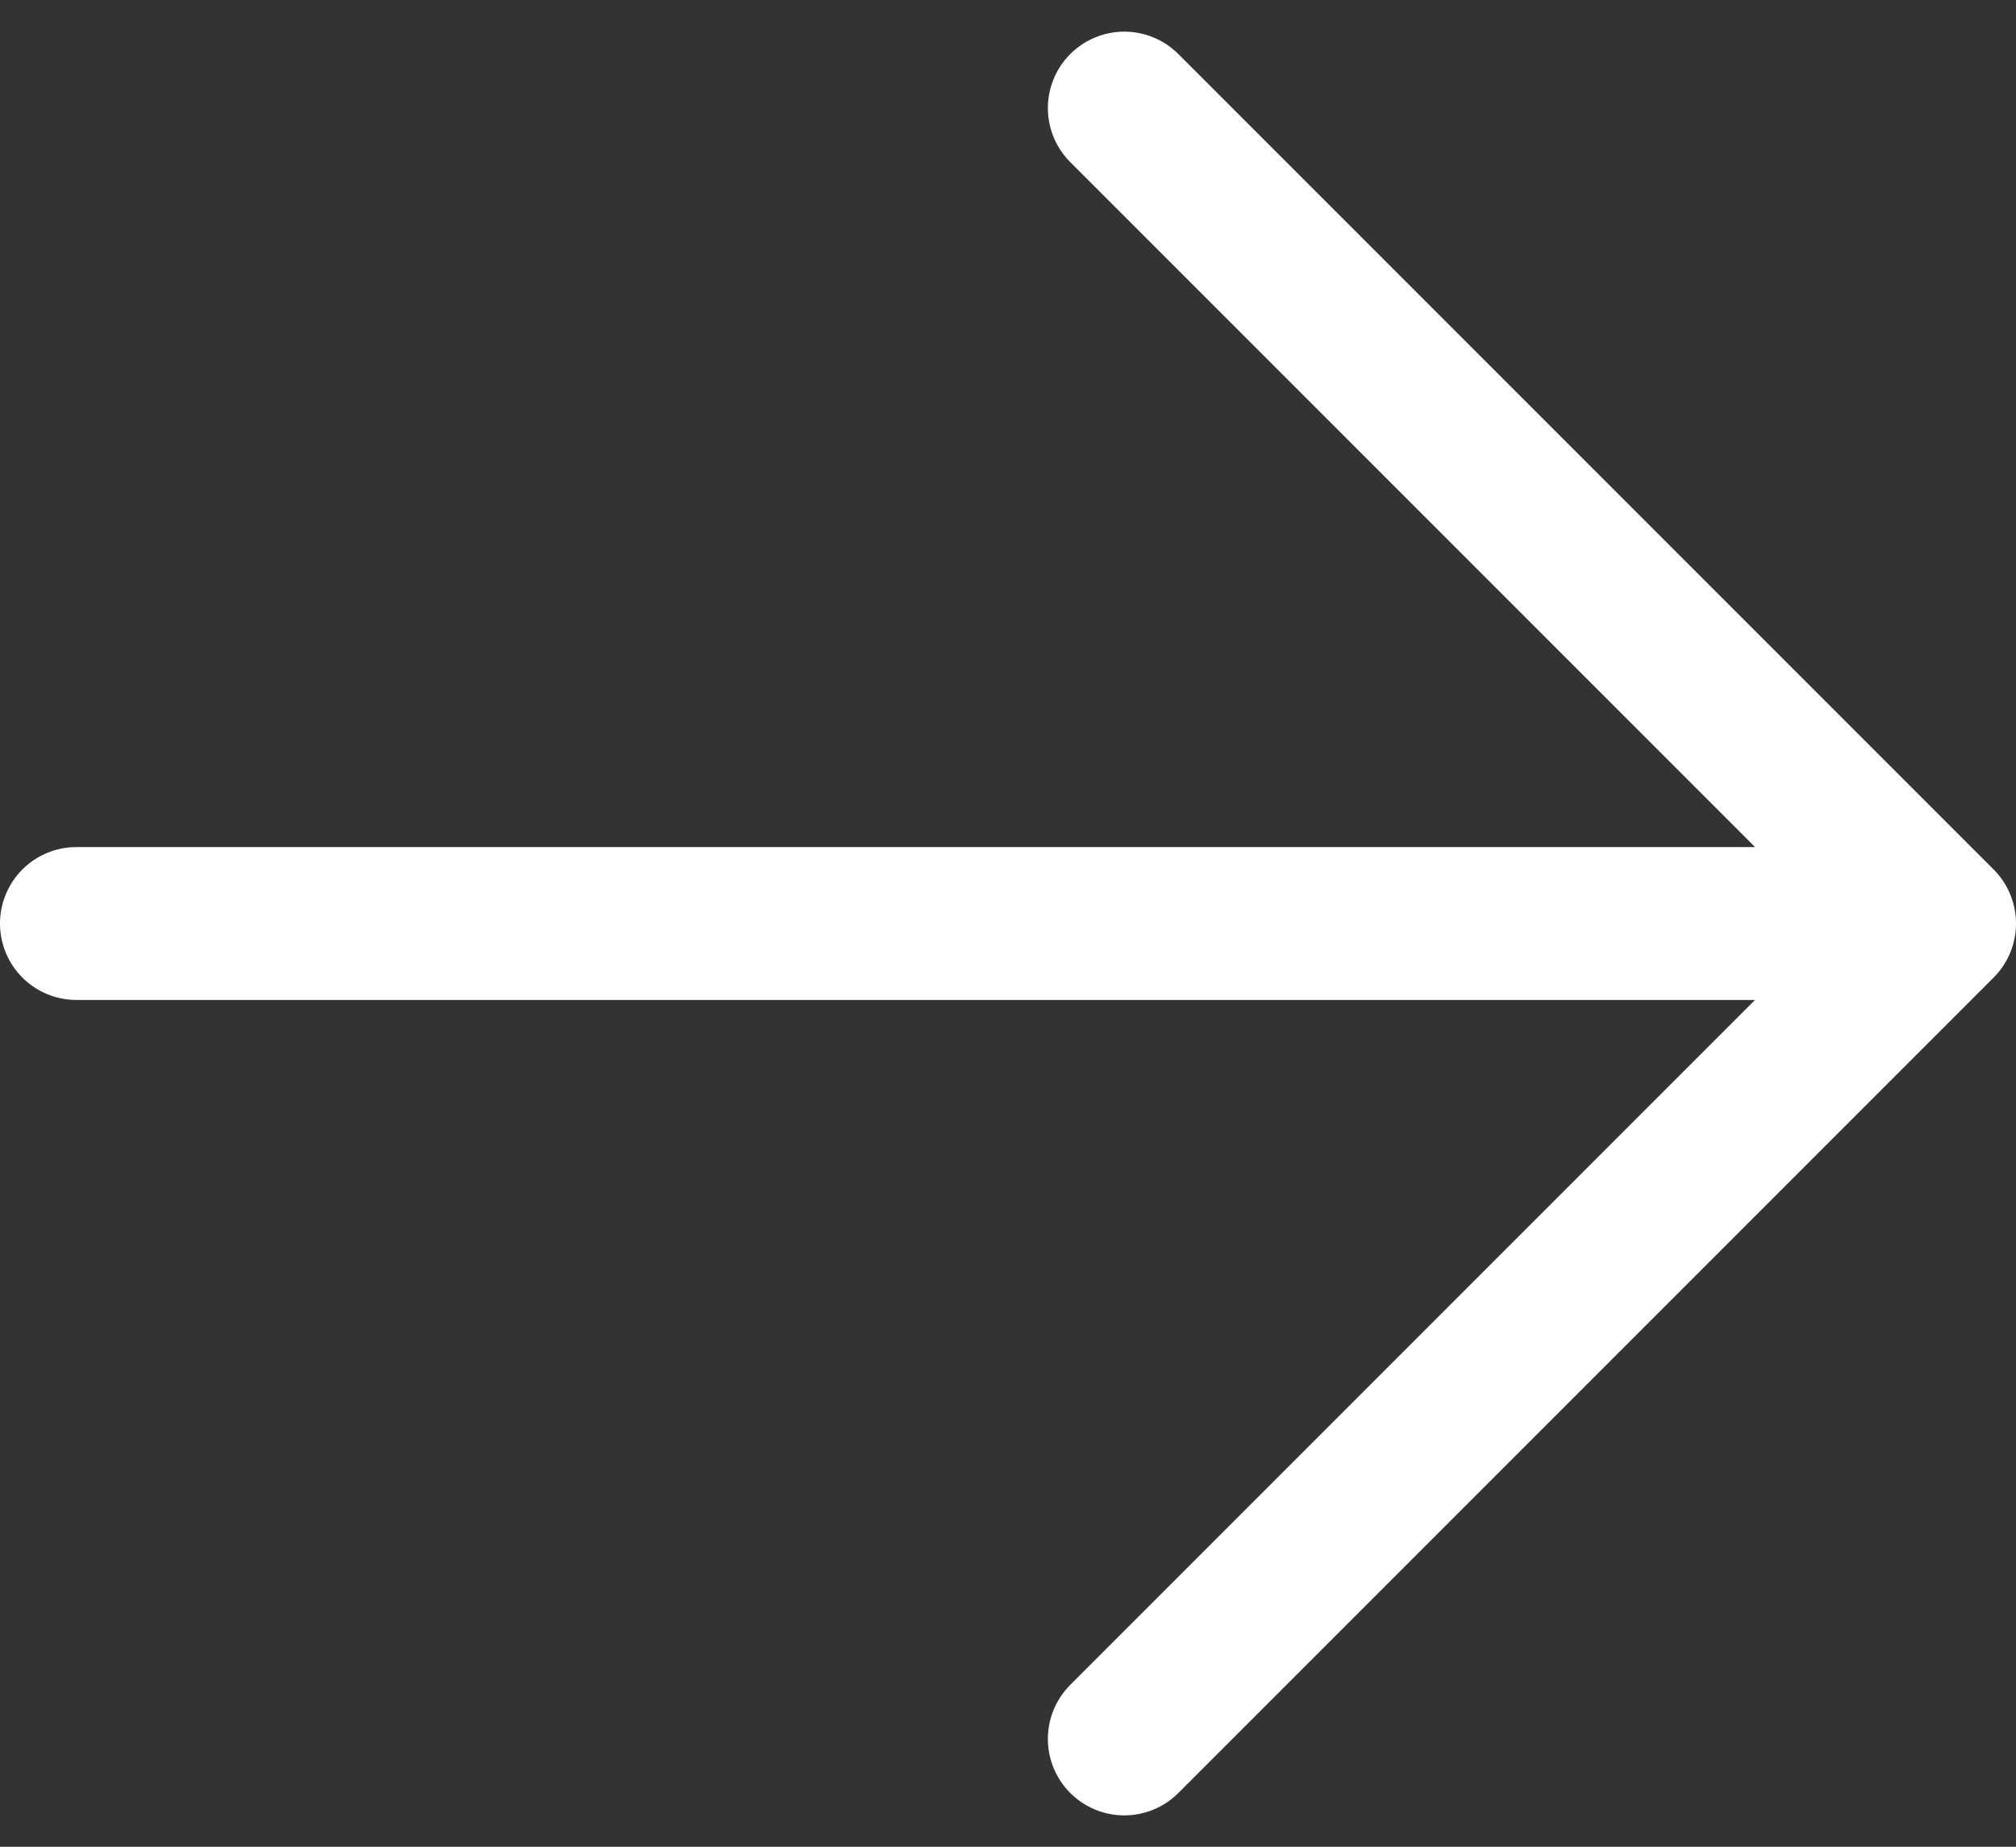<svg xmlns="http://www.w3.org/2000/svg" width="39.565" height="36.237" viewBox="0 0 39.565 36.237">
  <rect x="0" y="0" width="39.565" height="36.237" fill="#333333" stroke="none"/>
  <path id="Icon_akar-arrow-right" data-name="Icon akar-arrow-right" d="M6,23.5H42.565m-16-16,16,16-16,16" transform="translate(-4.5 -5.379)" fill="none" stroke="#fff" stroke-linecap="round" stroke-linejoin="round" stroke-width="3"/>
</svg>
